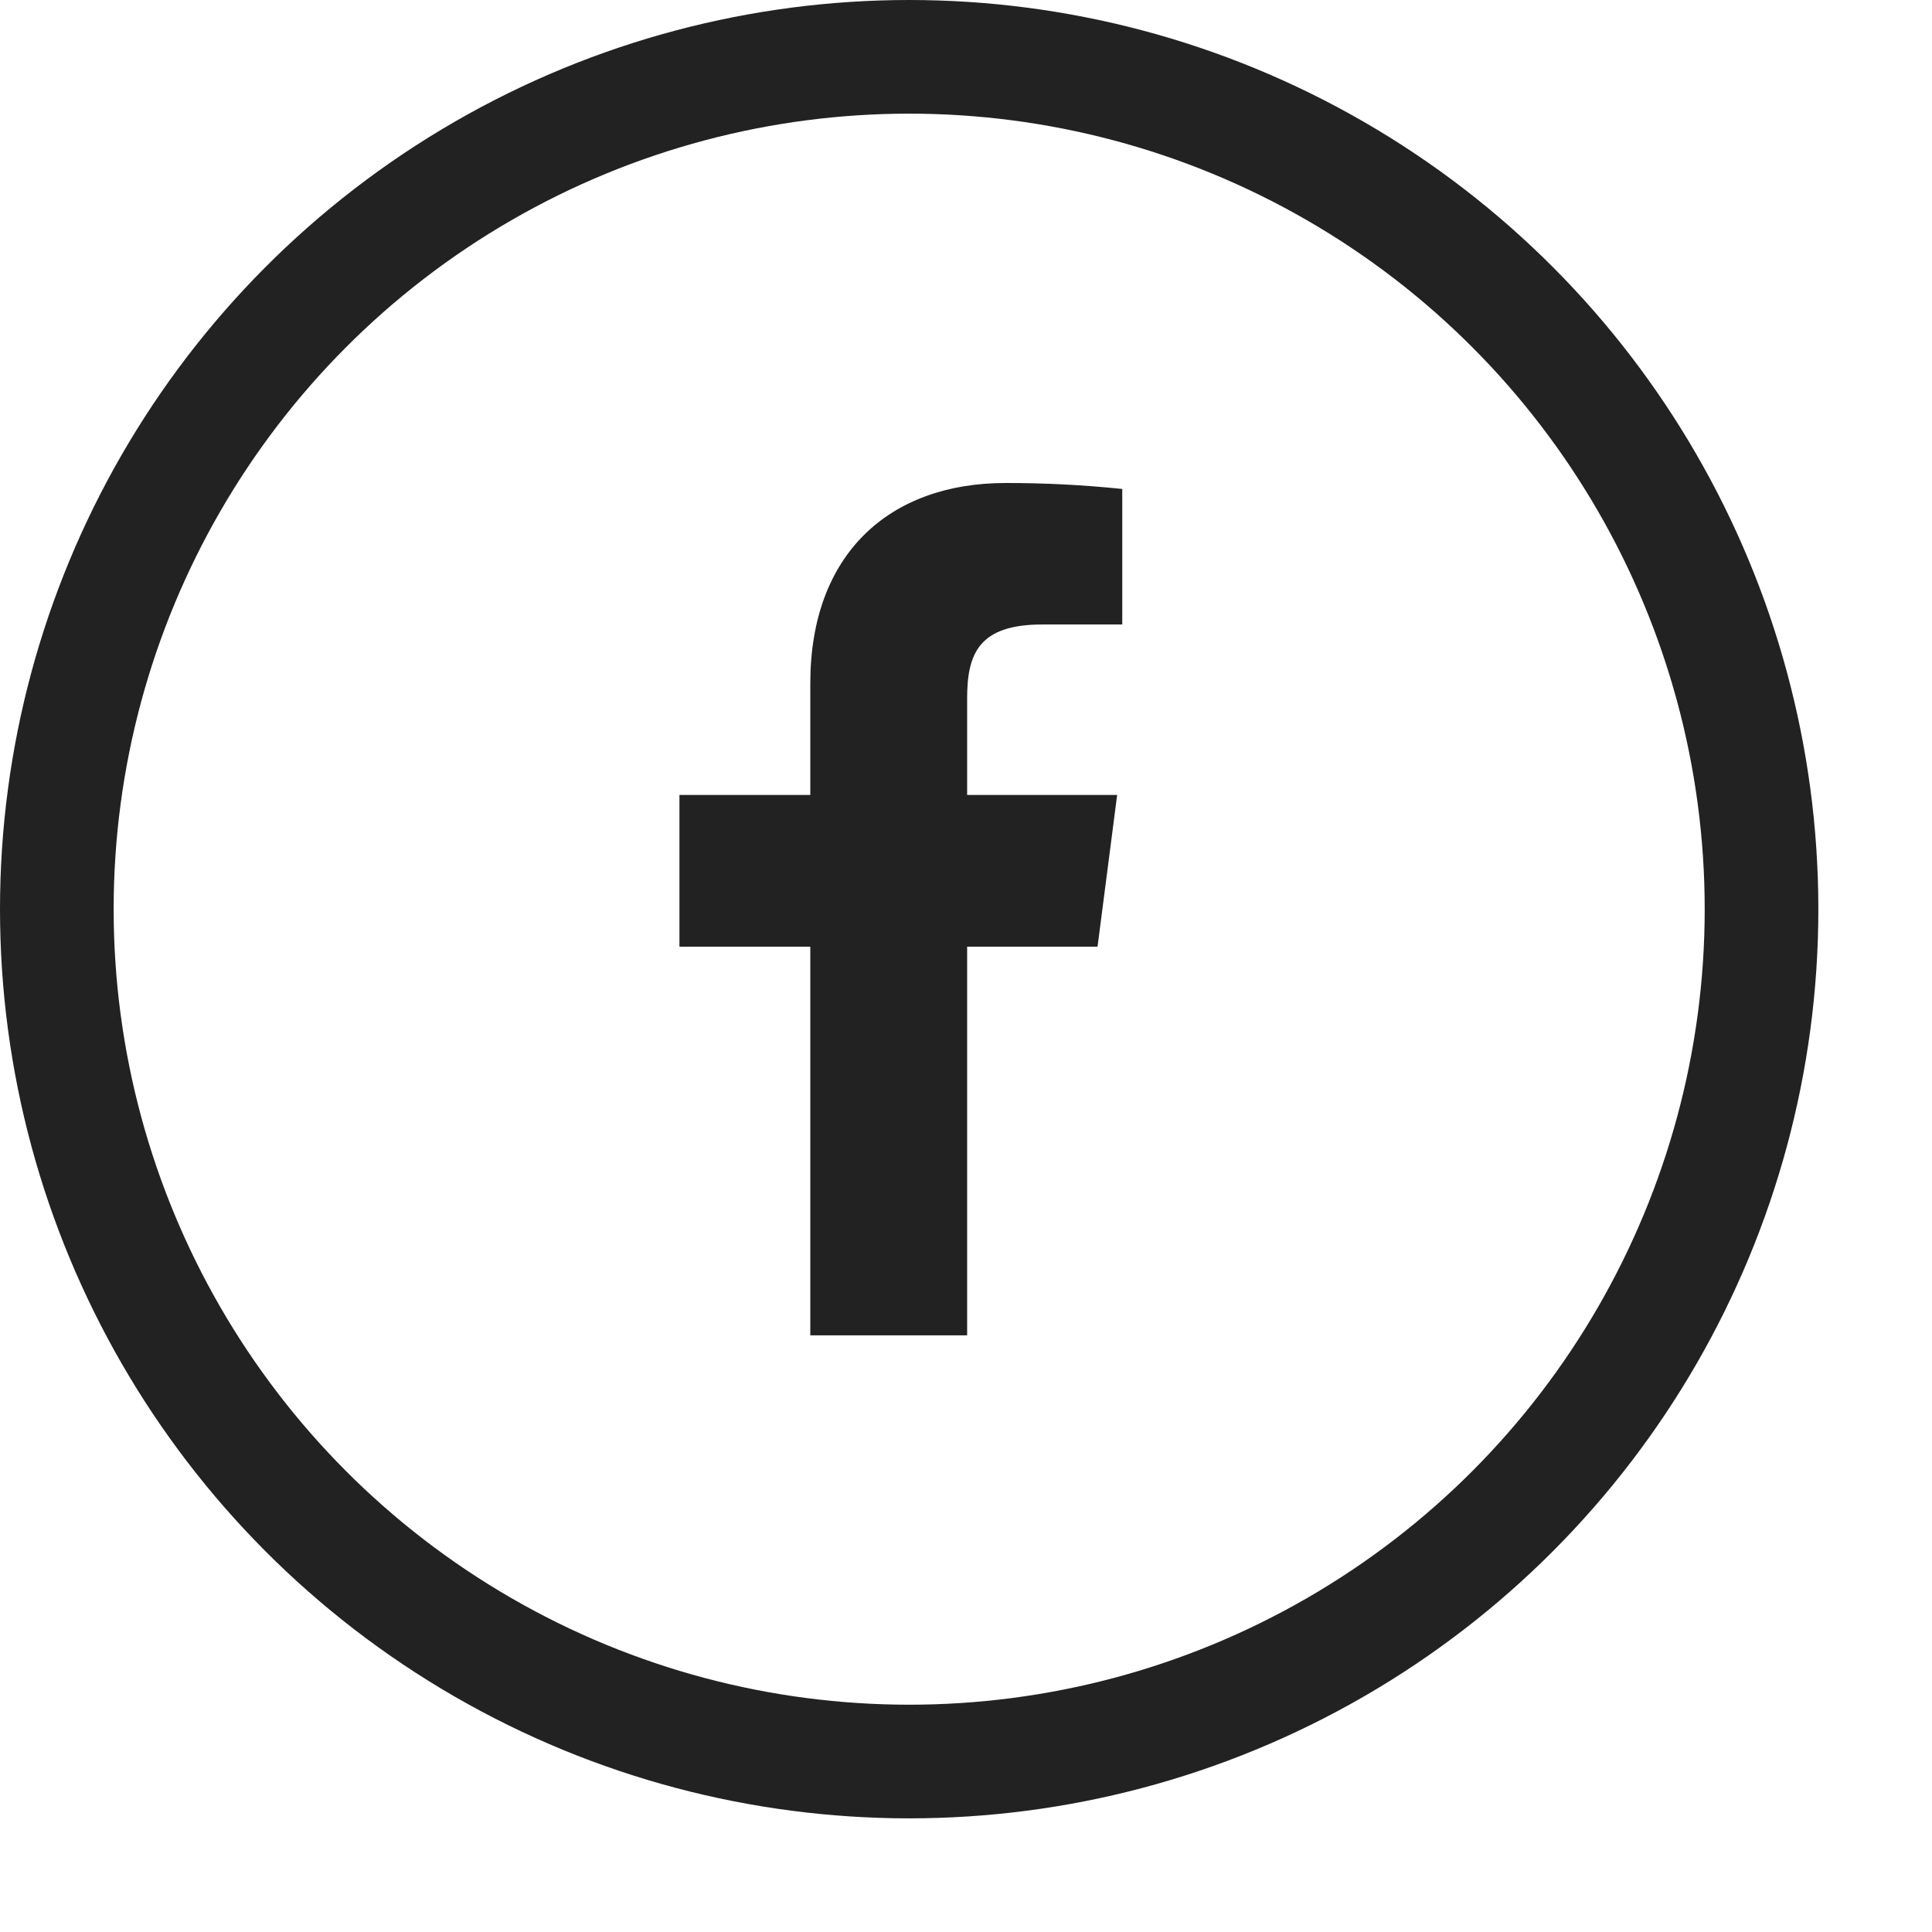 <svg width="34" height="34" viewBox="0 0 34 34" fill="none" xmlns="http://www.w3.org/2000/svg">
<path d="M18.34 10.99H19.75V8.605C19.067 8.534 18.381 8.499 17.695 8.5C15.655 8.5 14.26 9.745 14.26 12.025V13.99H11.957V16.66H14.26V23.5H17.02V16.66H19.315L19.66 13.99H17.02V12.287C17.02 11.5 17.23 10.99 18.34 10.99Z" fill="#222222"/>
<circle cx="16" cy="16" r="15" stroke="#222222" stroke-width="2"/>
</svg>
